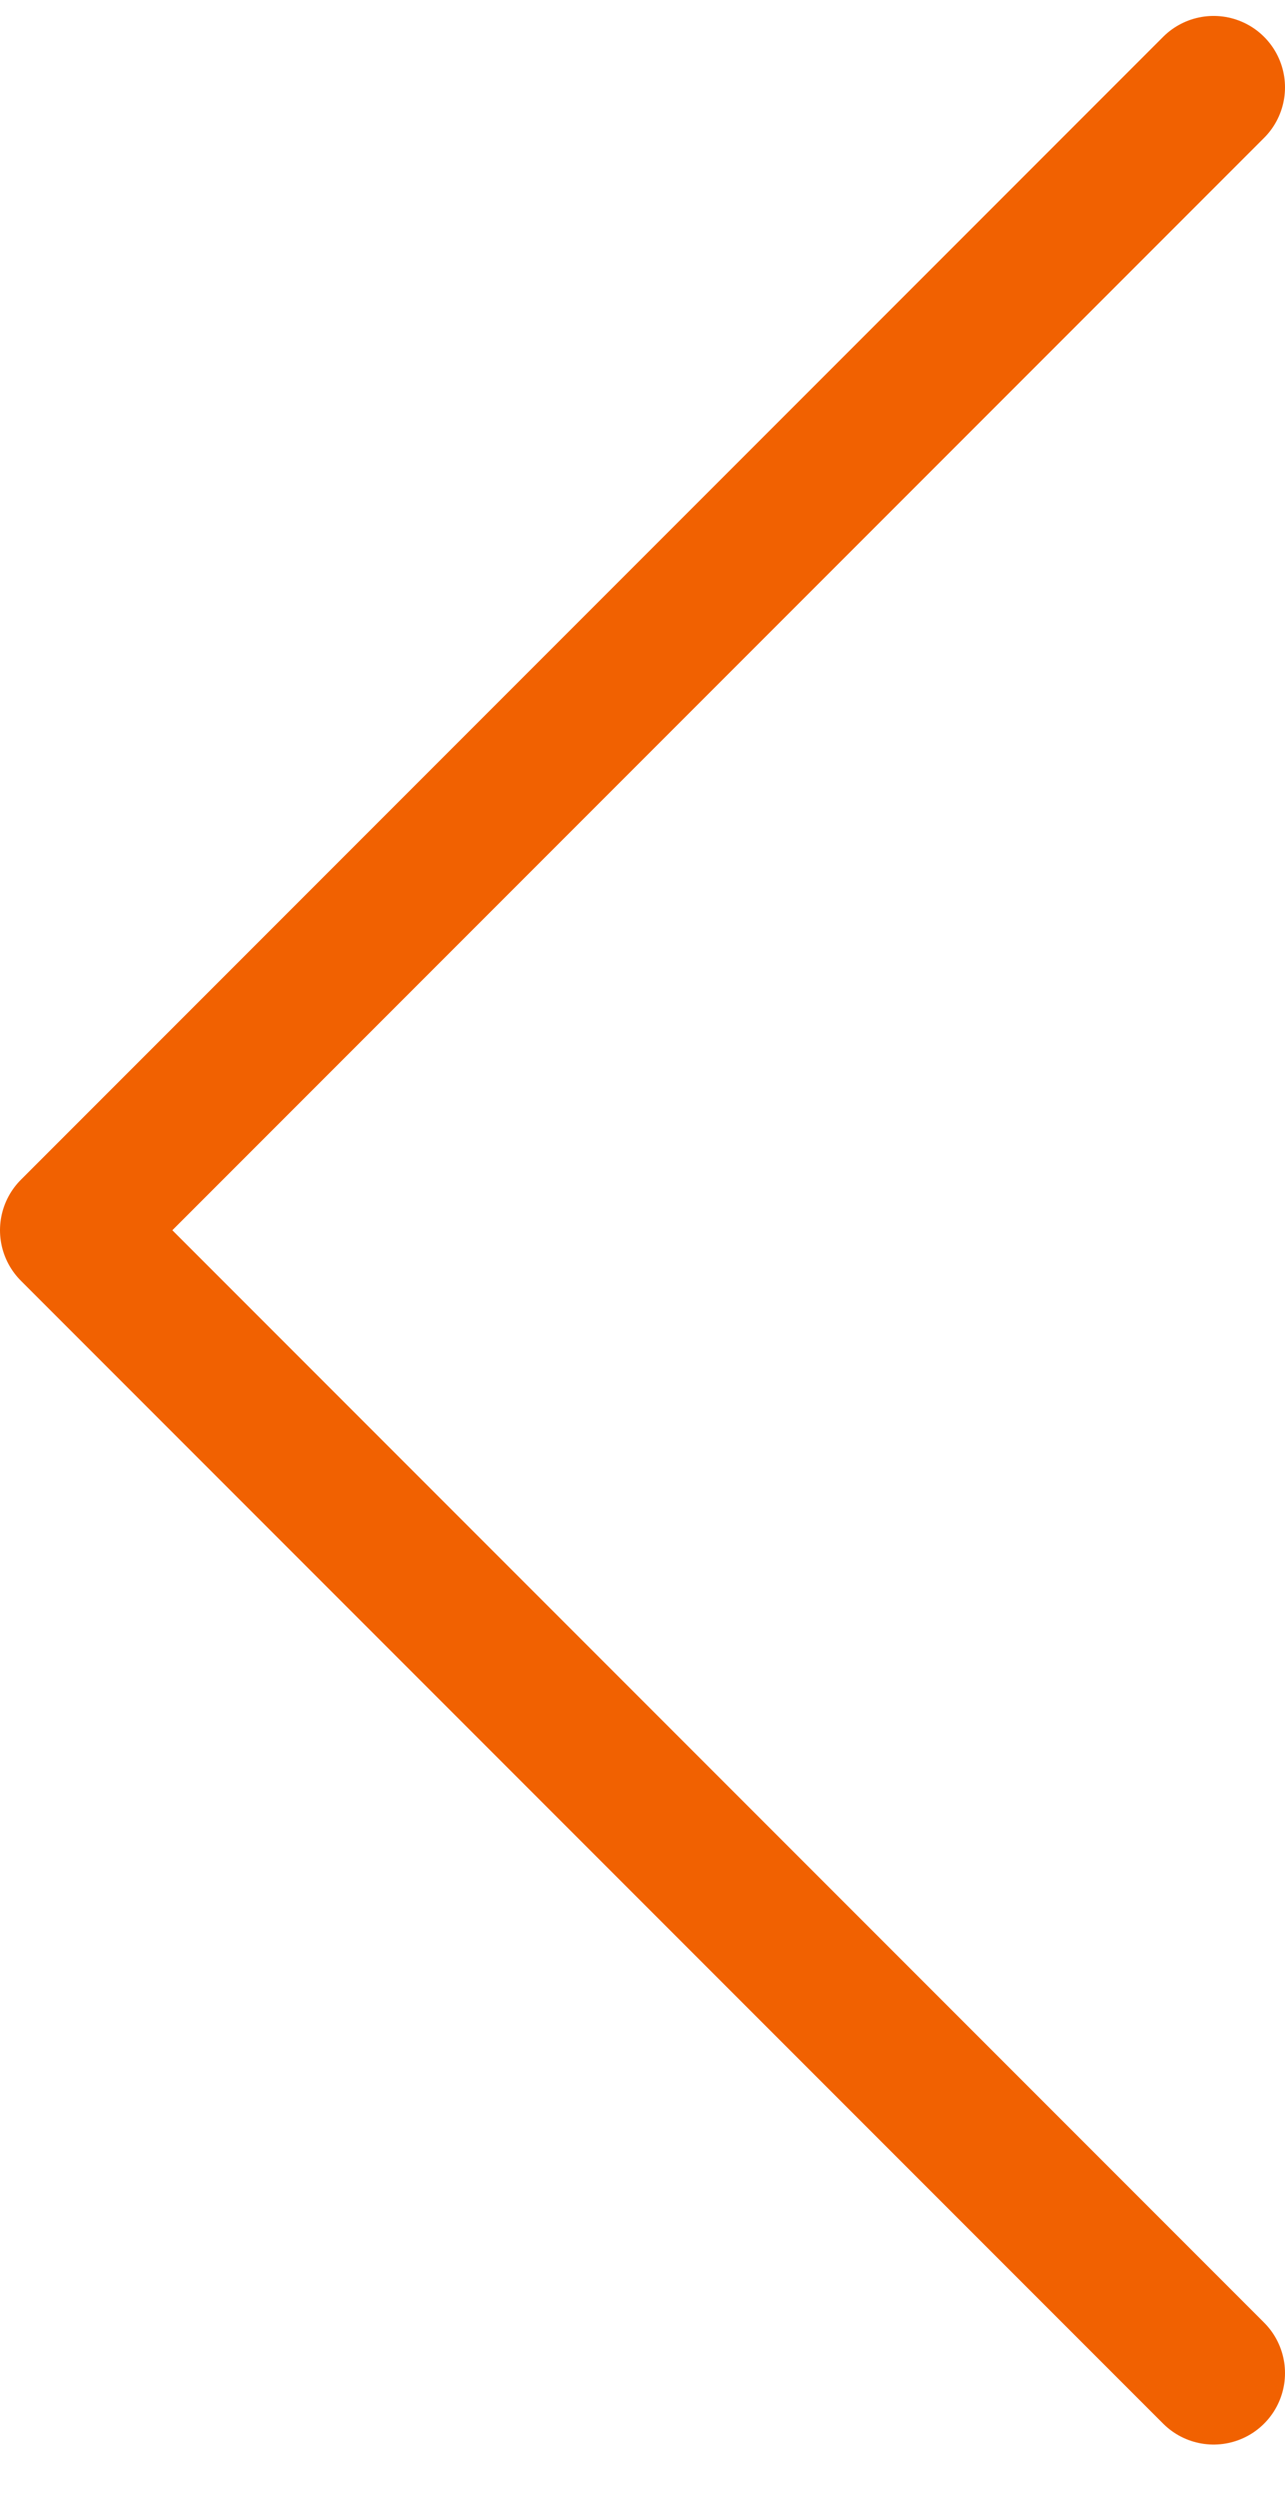 <svg width="18" height="35" viewBox="0 0 18 35" fill="none" xmlns="http://www.w3.org/2000/svg">
<path d="M17 1.223L1 17.223L17 33.223" stroke="#F16101" stroke-width="2" stroke-linecap="round" stroke-linejoin="round"/>
</svg>
